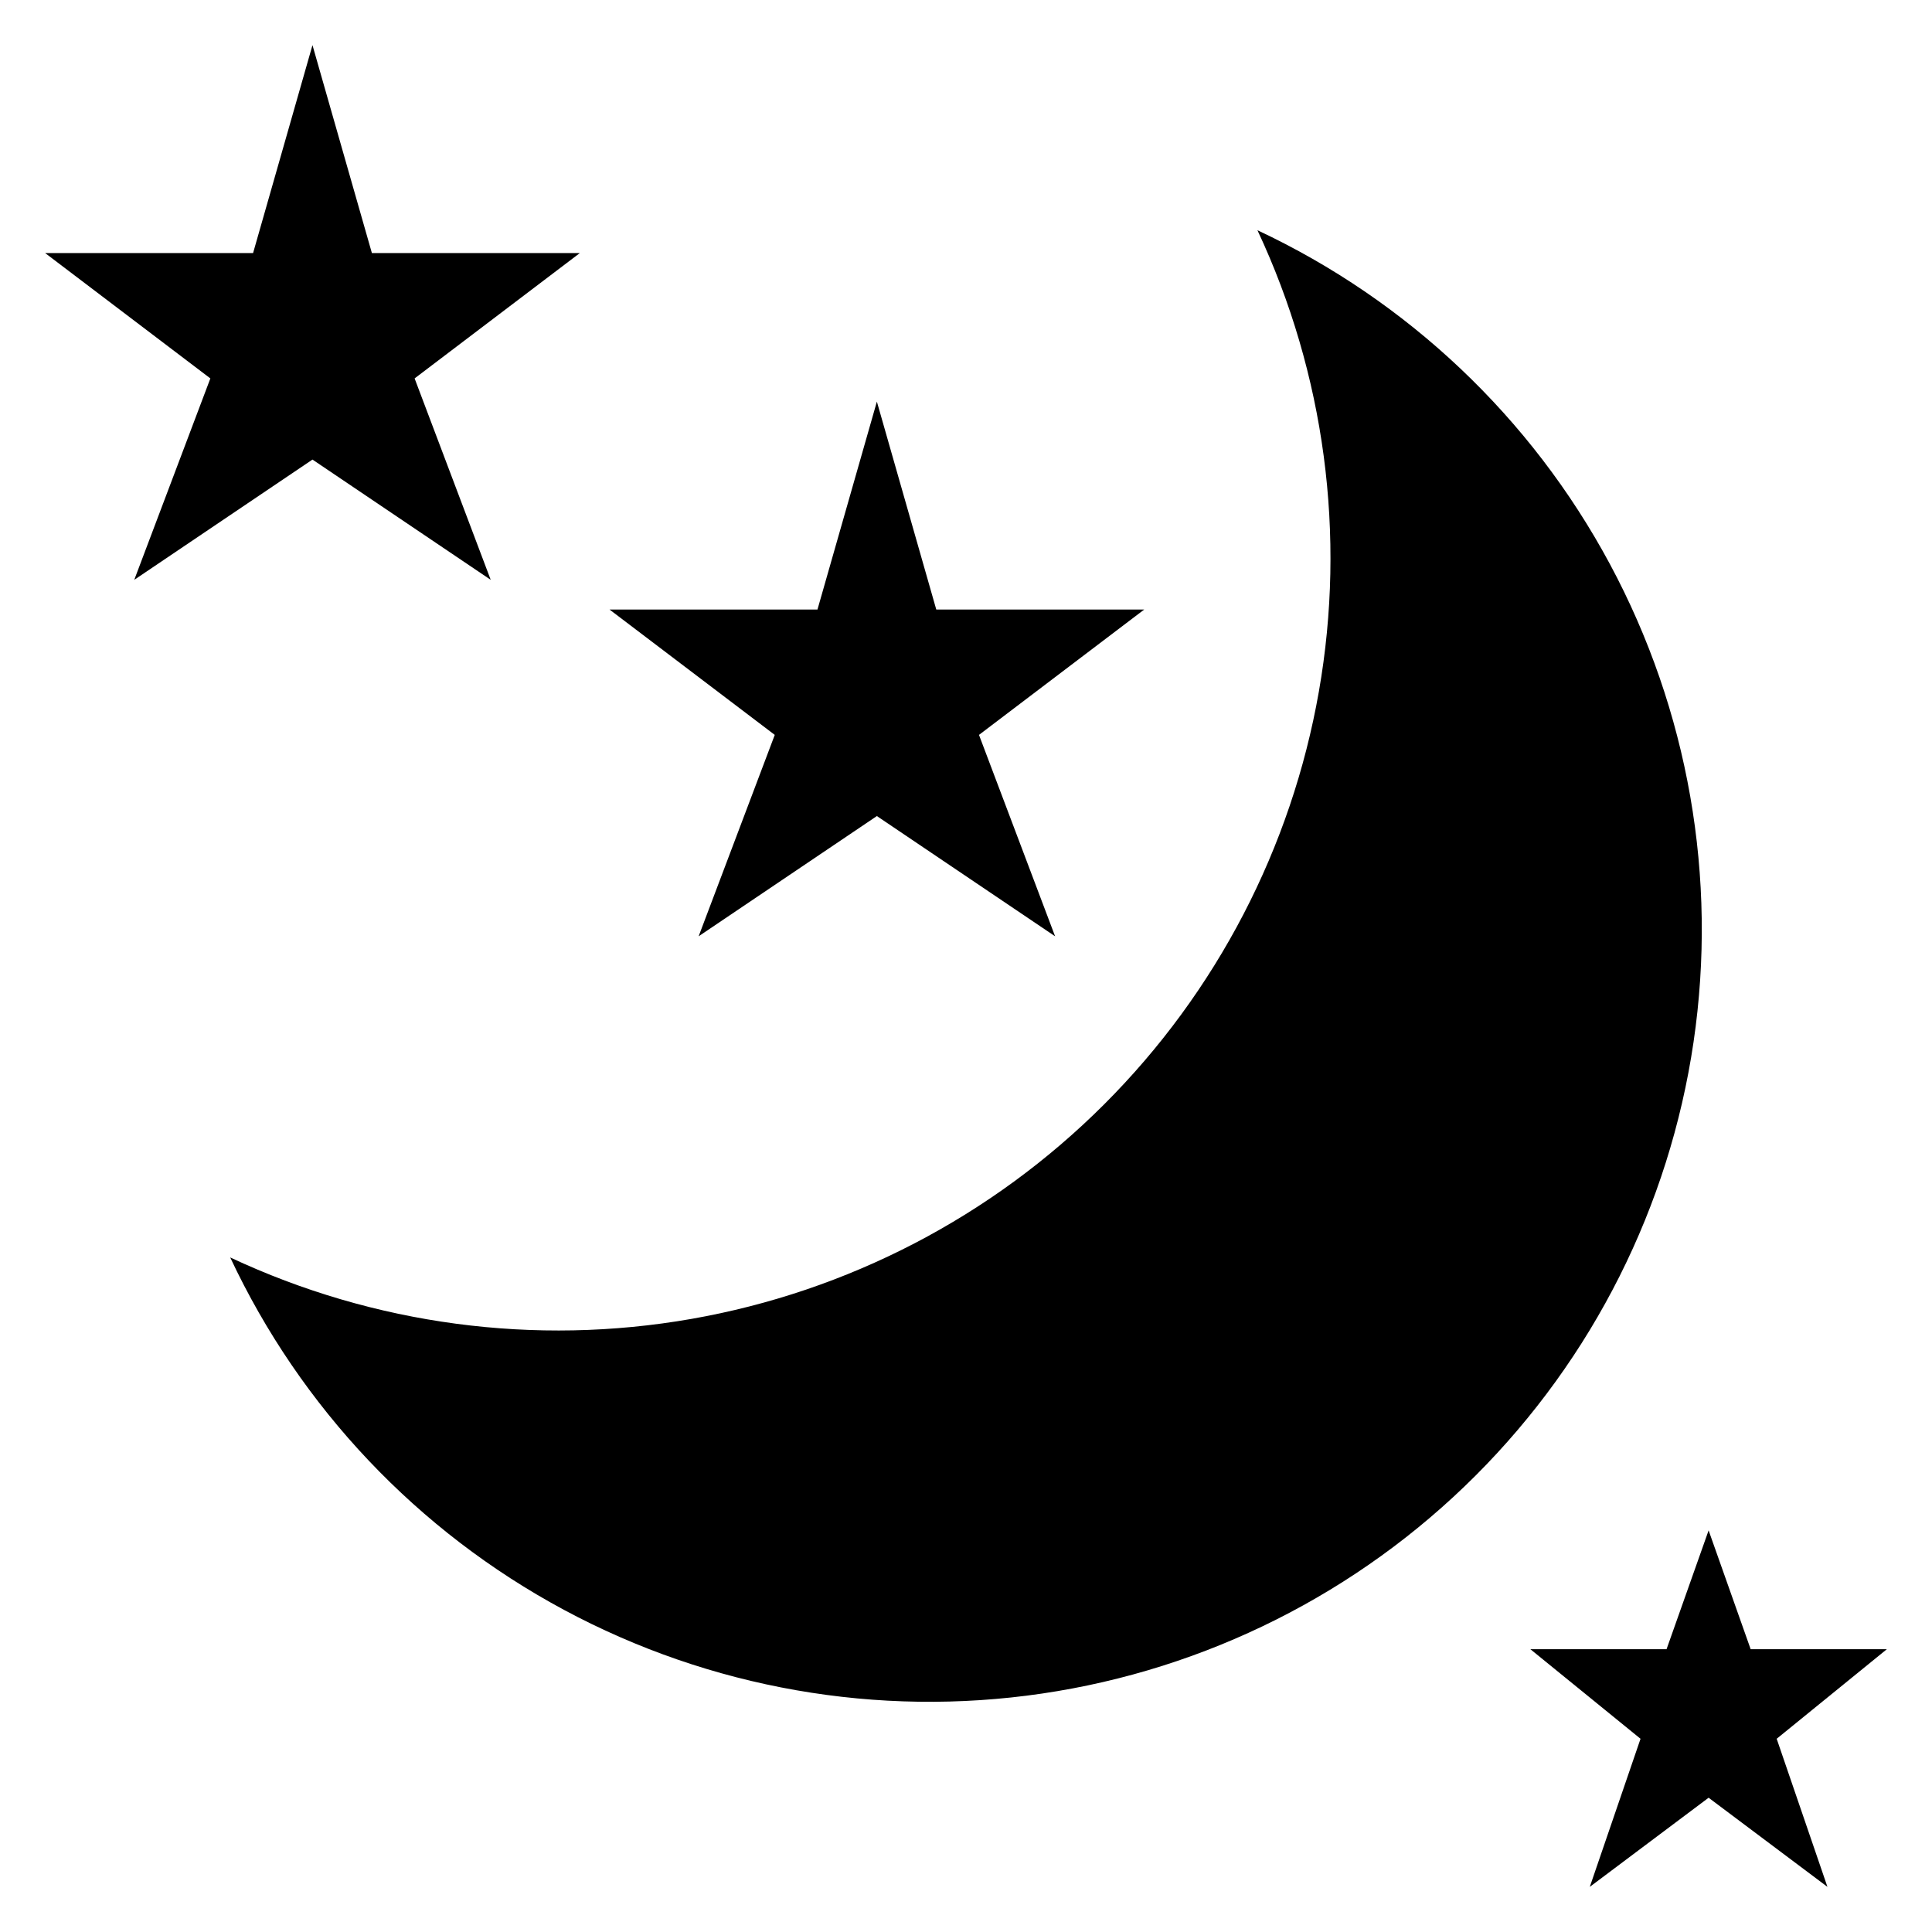 <?xml version="1.0" encoding="UTF-8"?>
<!-- Uploaded to: ICON Repo, www.svgrepo.com, Generator: ICON Repo Mixer Tools -->
<svg fill="#000000" width="800px" height="800px" version="1.1" viewBox="144 144 512 512" xmlns="http://www.w3.org/2000/svg">
 <g>
  <path d="m477.23 205.01c17.863 38.098 23.551 80.777 16.289 122.23-7.266 41.445-27.125 79.648-56.883 109.4-29.754 29.758-67.957 49.617-109.4 56.883-41.449 7.262-84.129 1.574-122.23-16.289 18.68 39.824 49.691 72.57 88.438 93.387 38.75 20.816 83.172 28.598 126.69 22.191s83.812-26.664 114.91-57.766c31.102-31.102 51.359-71.398 57.766-114.91s-1.375-87.938-22.191-126.69c-20.816-38.746-53.562-69.758-93.387-88.434z"/>
  <path d="m226.81 155.96 15.746 55.105h55.105l-43.785 33.219 20.168 53.375-47.234-31.867-47.23 31.867 20.168-53.375-43.785-33.219h55.105z"/>
  <path d="m376.38 250.43 15.742 55.105h55.105l-43.785 33.219 20.168 53.371-47.23-31.863-47.234 31.863 20.172-53.371-43.785-33.219h55.102z"/>
  <path d="m596.8 549.57 11.145 31.488h36.086l-29.191 23.734 13.449 39.242-31.488-23.617-31.488 23.617 13.445-39.242-29.191-23.734h36.086z"/>
 </g>
</svg>